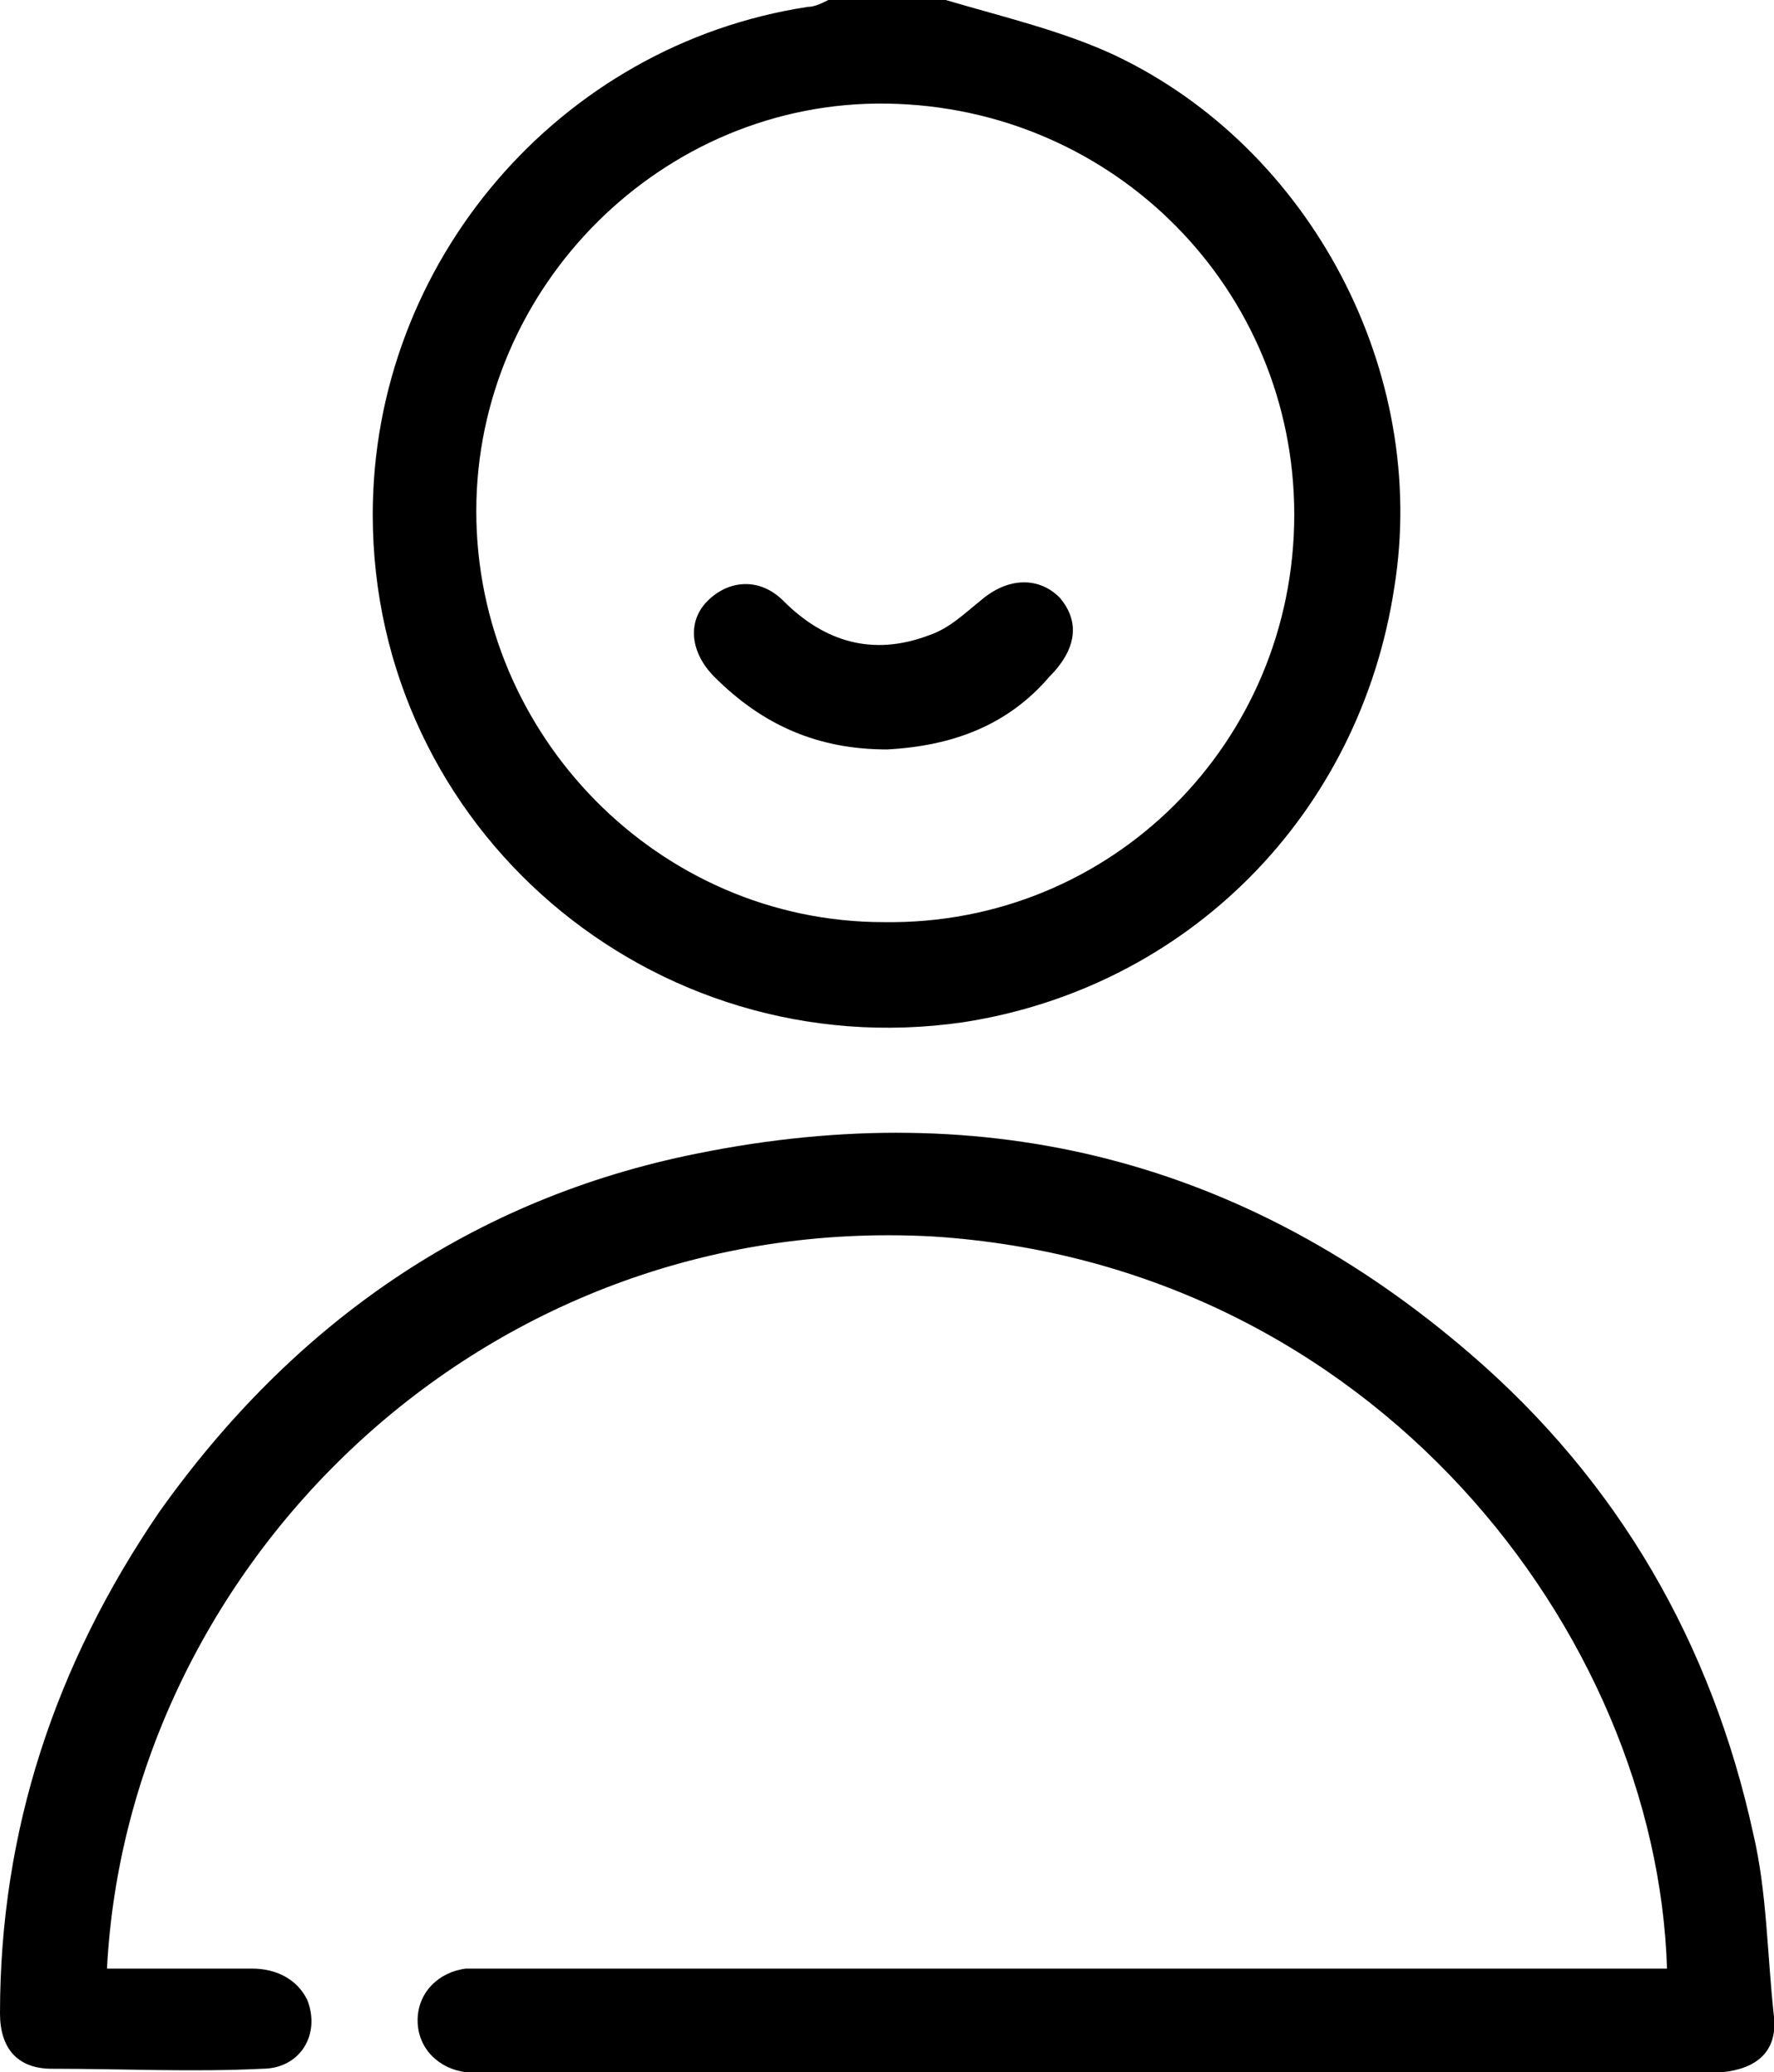 <?xml version="1.0" encoding="UTF-8"?> <svg xmlns="http://www.w3.org/2000/svg" xmlns:xlink="http://www.w3.org/1999/xlink" width="51.4" height="60" viewBox="0 0 51.4 60" overflow="hidden"> <defs></defs> <g> <path d=" M 27.4 0 C 29.1 0.5 30.8 0.9 32.3 1.6 C 38 4.3 41.4 10.8 40.4 17 C 39.4 23.6 34.4 28.6 27.9 29.6 C 18.9 30.9 10.8 24 10.8 14.9 C 10.8 7.6 16.2 1.3 23.4 0.2 C 23.6 0.2 23.8 0.1 24 0 C 25.2 0 26.3 0 27.4 0 Z M 37.5 14.9 C 37.5 8.4 32.3 3.1 25.7 3 C 19.2 2.9 13.8 8.3 13.8 14.8 C 13.8 21.3 19.1 26.7 25.6 26.7 C 32.2 26.8 37.5 21.5 37.5 14.9 Z" stroke="none" stroke-width="1" stroke-linecap="butt" fill="#000000" fill-opacity="1"></path> <path d=" M 3.1 57 C 4.5 57 5.9 57 7.3 57 C 8 57 8.6 57.3 8.9 57.9 C 9.3 58.9 8.7 59.9 7.6 59.9 C 5.6 60 3.5 59.9 1.5 59.9 C 0.5 59.9 0 59.3 0 58.3 C 0 53 1.6 48.2 4.6 43.8 C 8.5 38.3 13.7 34.7 20.2 33.4 C 28.6 31.7 36.1 33.6 42.6 39.2 C 46.9 42.9 49.6 47.6 50.8 53.1 C 51.2 54.8 51.2 56.6 51.4 58.4 C 51.5 59.4 50.9 59.9 49.9 60 C 49.6 60 49.3 60 49.1 60 C 37.6 60 26 60 14.5 60 C 14.2 60 13.8 60 13.5 60 C 12.7 59.9 12.1 59.3 12.1 58.5 C 12.1 57.7 12.7 57.1 13.5 57 C 13.8 57 14.2 57 14.5 57 C 25.4 57 36.3 57 47.2 57 C 47.6 57 47.9 57 48.3 57 C 48 47.3 39.8 36.6 27 35.8 C 13.9 35.1 3.7 45.4 3.1 57 Z" stroke="none" stroke-width="1" stroke-linecap="butt" fill="#000000" fill-opacity="1"></path> <path d=" M 25.7 21.7 C 23.7 21.7 22.1 21 20.7 19.6 C 20 18.9 19.9 18 20.5 17.4 C 21.1 16.8 22 16.7 22.7 17.4 C 23.9 18.6 25.3 19 26.9 18.4 C 27.5 18.2 27.9 17.8 28.4 17.4 C 29.2 16.7 30.1 16.7 30.7 17.3 C 31.3 18 31.2 18.8 30.4 19.6 C 29.2 21 27.6 21.6 25.7 21.7 Z" stroke="none" stroke-width="1" stroke-linecap="butt" fill="#000000" fill-opacity="1"></path> </g> </svg> 